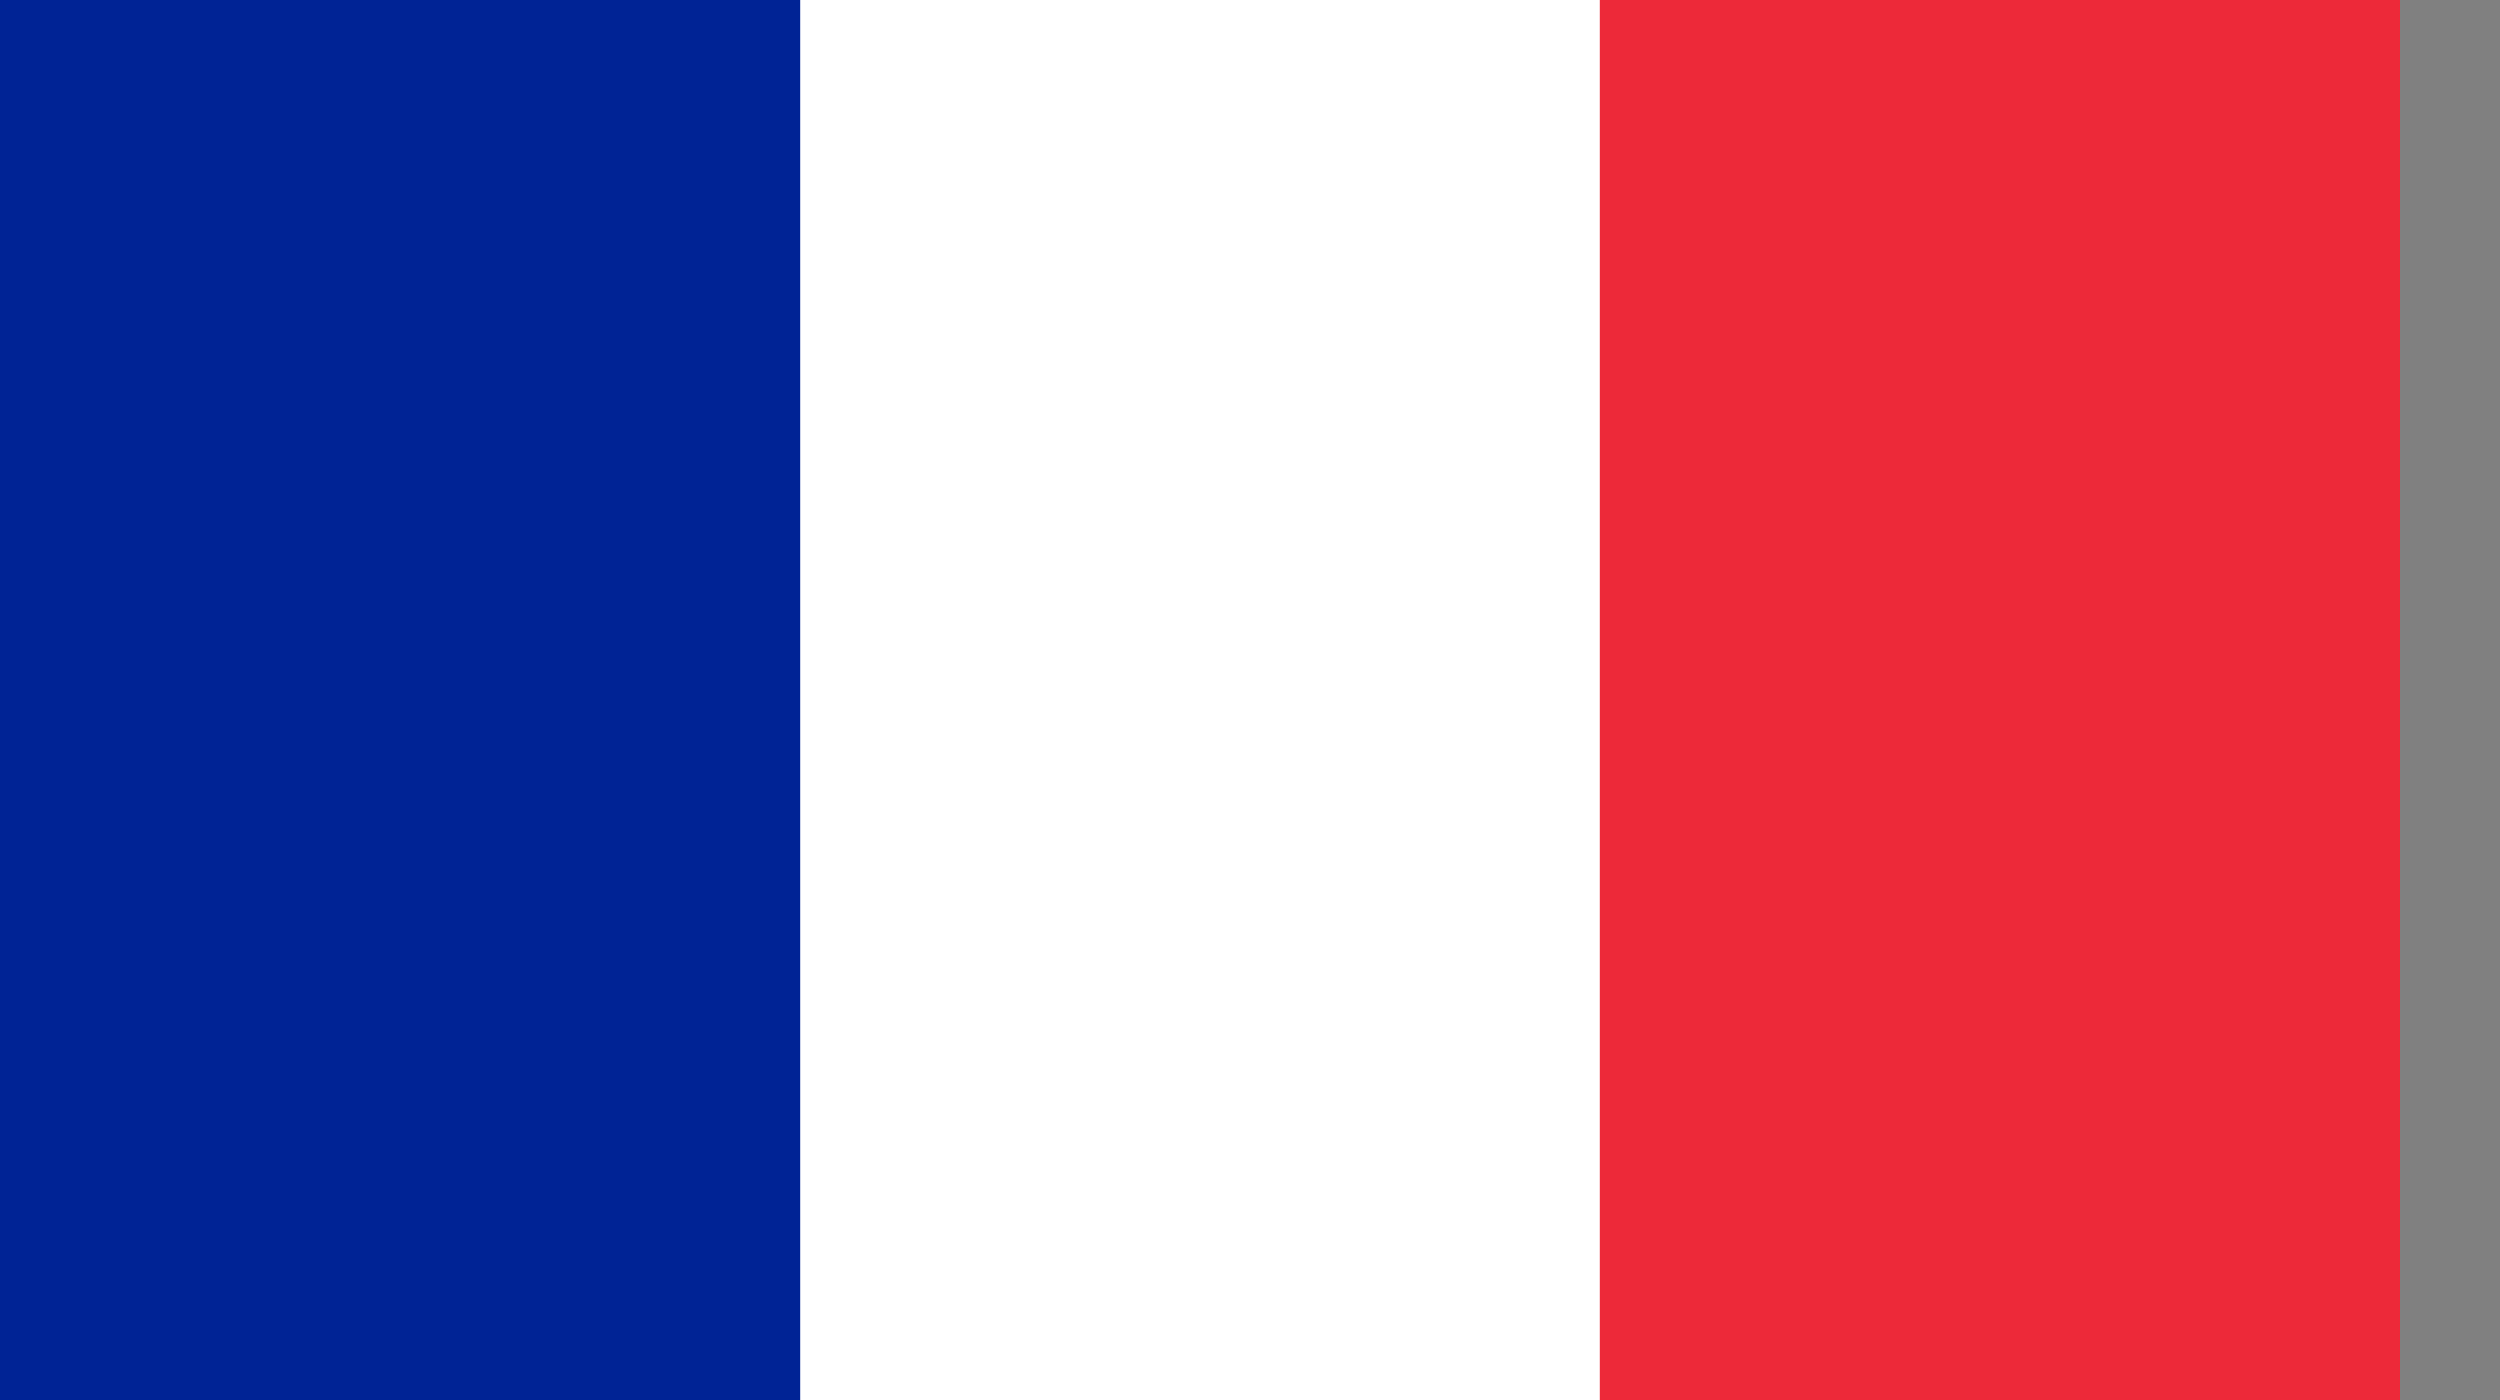 <svg width="25" height="14" viewBox="0 0 25 14" fill="none" xmlns="http://www.w3.org/2000/svg">
<rect x="0" y="0" width="25" height="14" fill="#808080" stroke="none"/>
<g clip-path="url(#clip0_6719_35081)">
<path d="M24 -1.001H0V14.997H24V-1.001Z" fill="#ED2939"/>
<path d="M15.998 -1.001H0V14.997H15.998V-1.001Z" fill="white"/>
<path d="M8.002 -1.001H0V14.997H8.002V-1.001Z" fill="#002395"/>
</g>
<defs>
<clipPath id="clip0_6719_35081">
<rect width="25" height="14" fill="white"/>
</clipPath>
</defs>
</svg>
